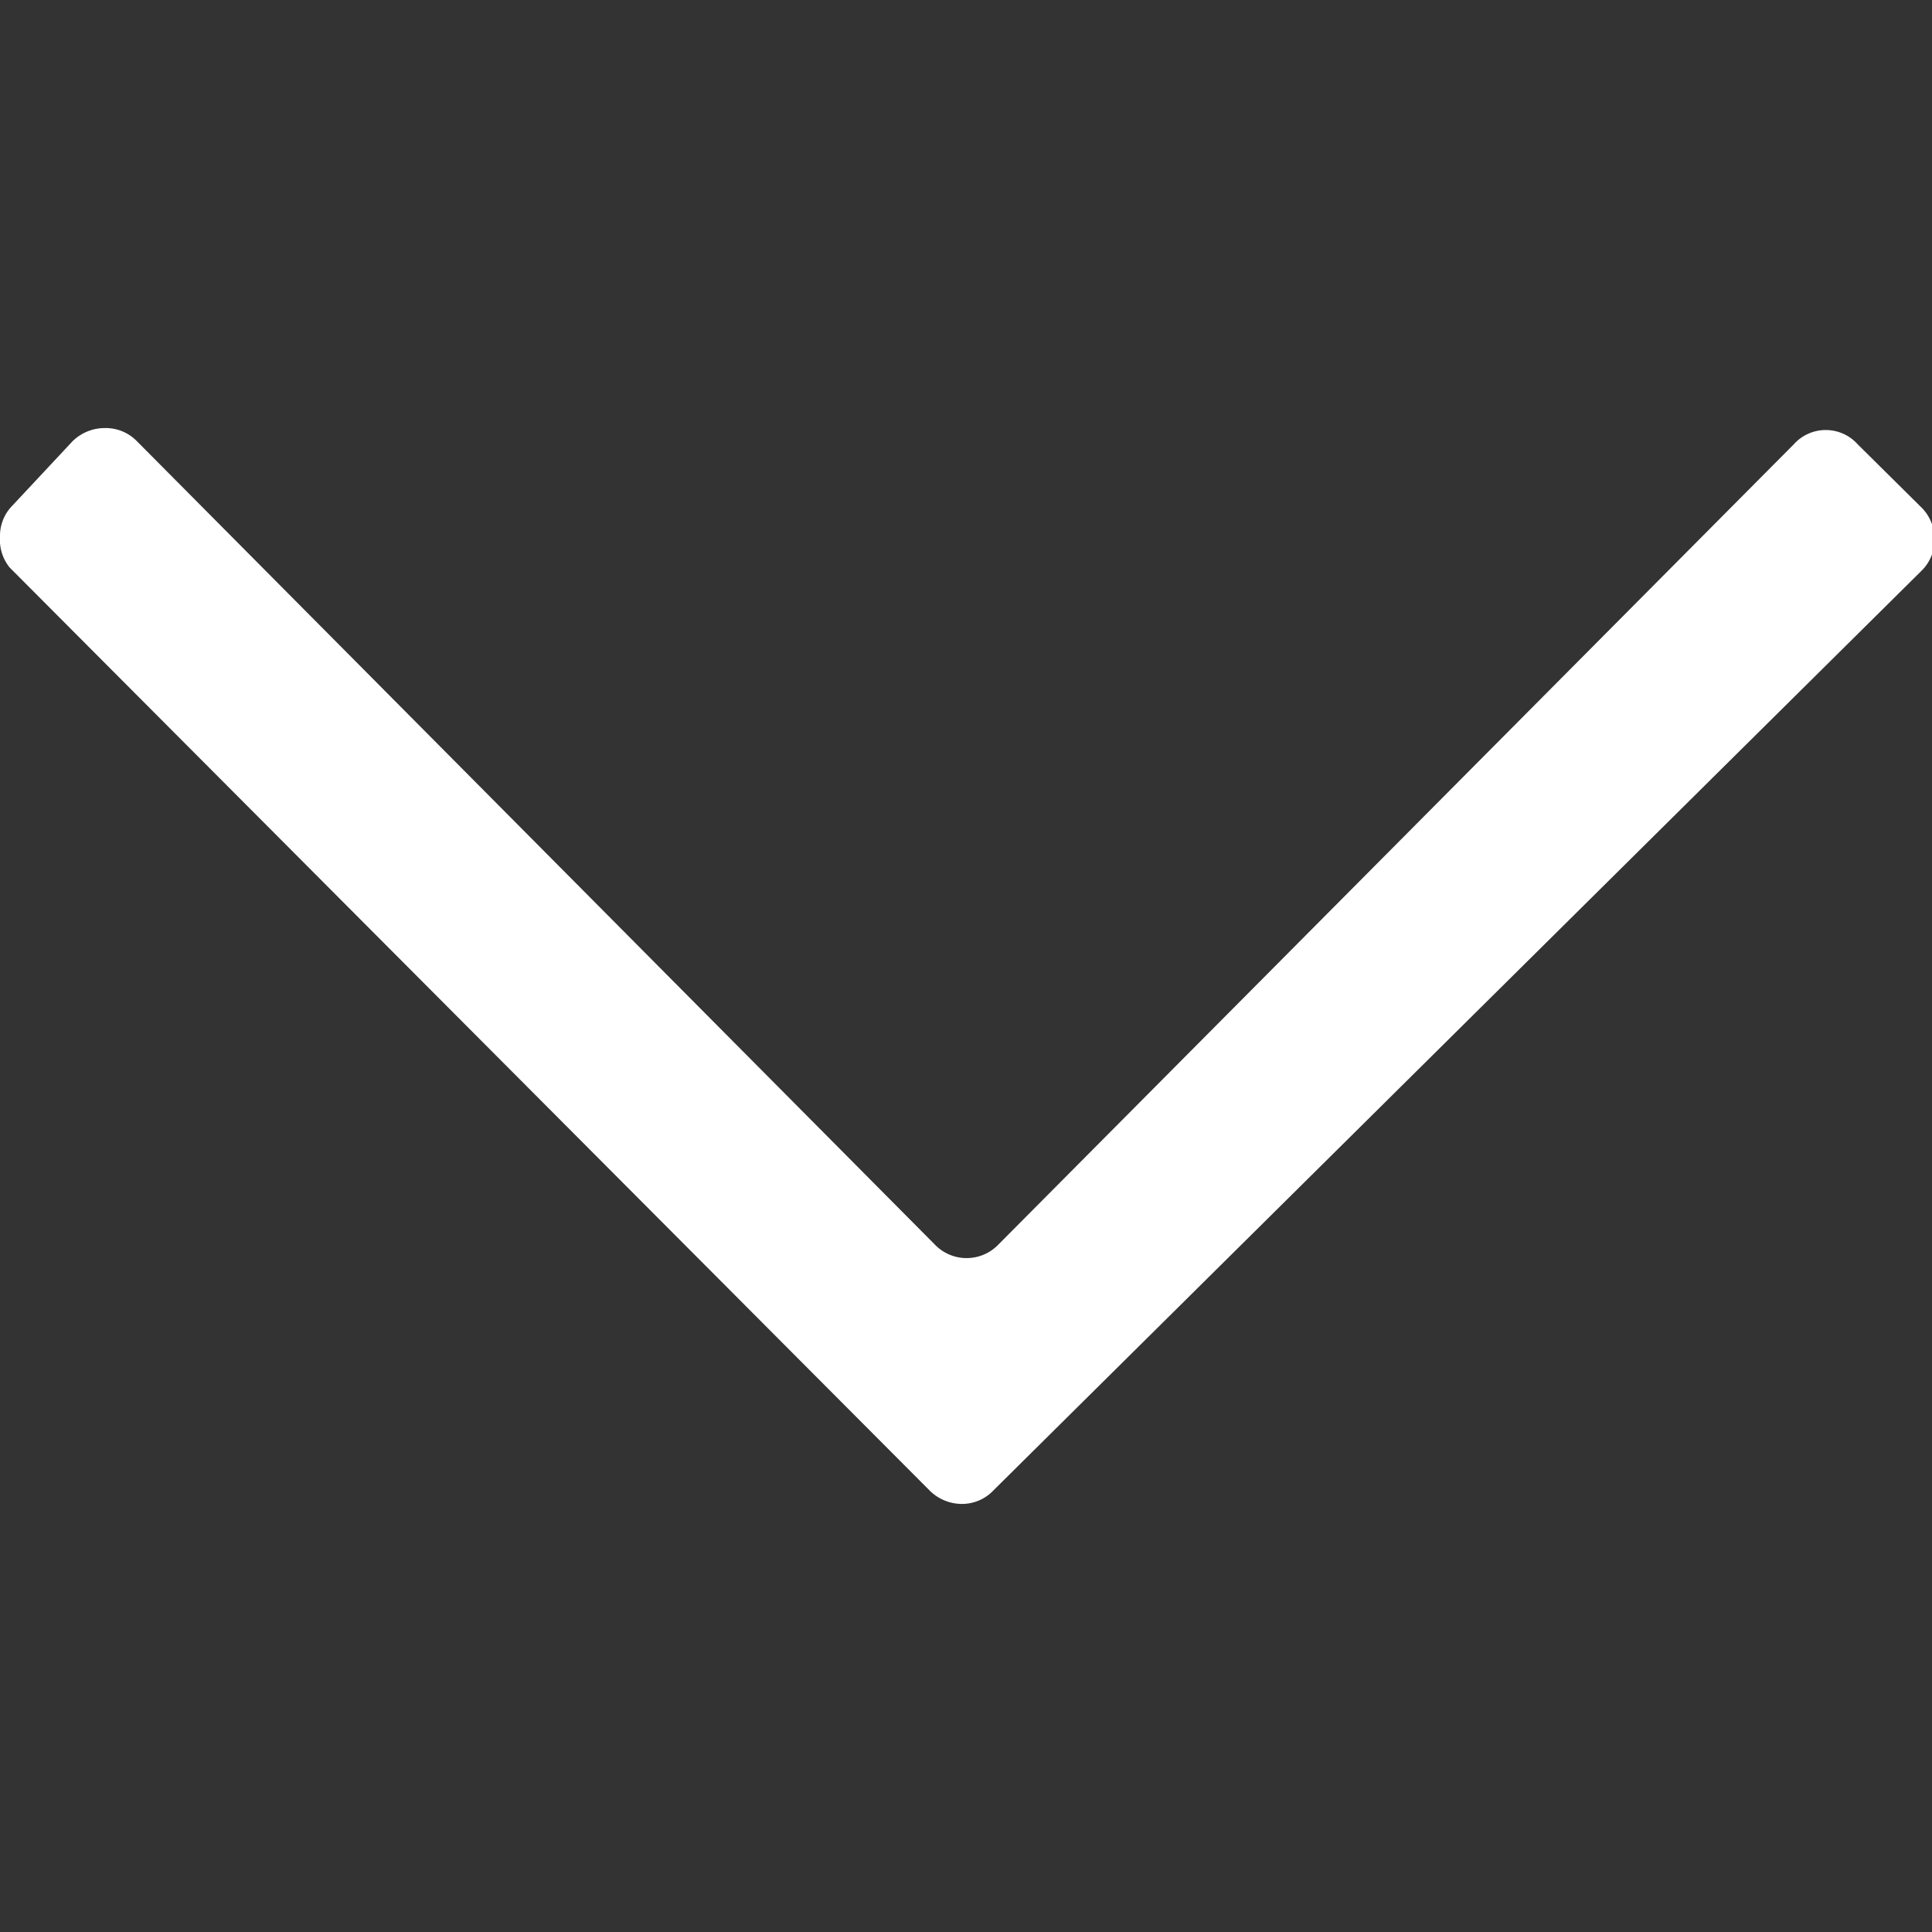 <svg id="レイヤー_1" data-name="レイヤー 1" xmlns="http://www.w3.org/2000/svg" viewBox="0 0 32 32"><rect x="0" y="0" width="32" height="32" fill="#333333" stroke="none"/><defs><style>.cls-1{fill:#fff;}</style></defs><path class="cls-1" d="M.16,9.4A.73.73,0,0,1,0,8.89a.71.71,0,0,1,.2-.51h0l1-1.07a.76.76,0,0,1,.54-.22.72.72,0,0,1,.53.22h0l13.21,13.3a.73.73,0,0,0,1.06,0h0L29.71,7.36a.71.71,0,0,1,1.06,0h0l1.07,1.06a.73.73,0,0,1,.2.51.71.71,0,0,1-.2.51h0L16.46,24.68a.72.72,0,0,1-.53.23.76.76,0,0,1-.54-.23h0Z"/></svg>